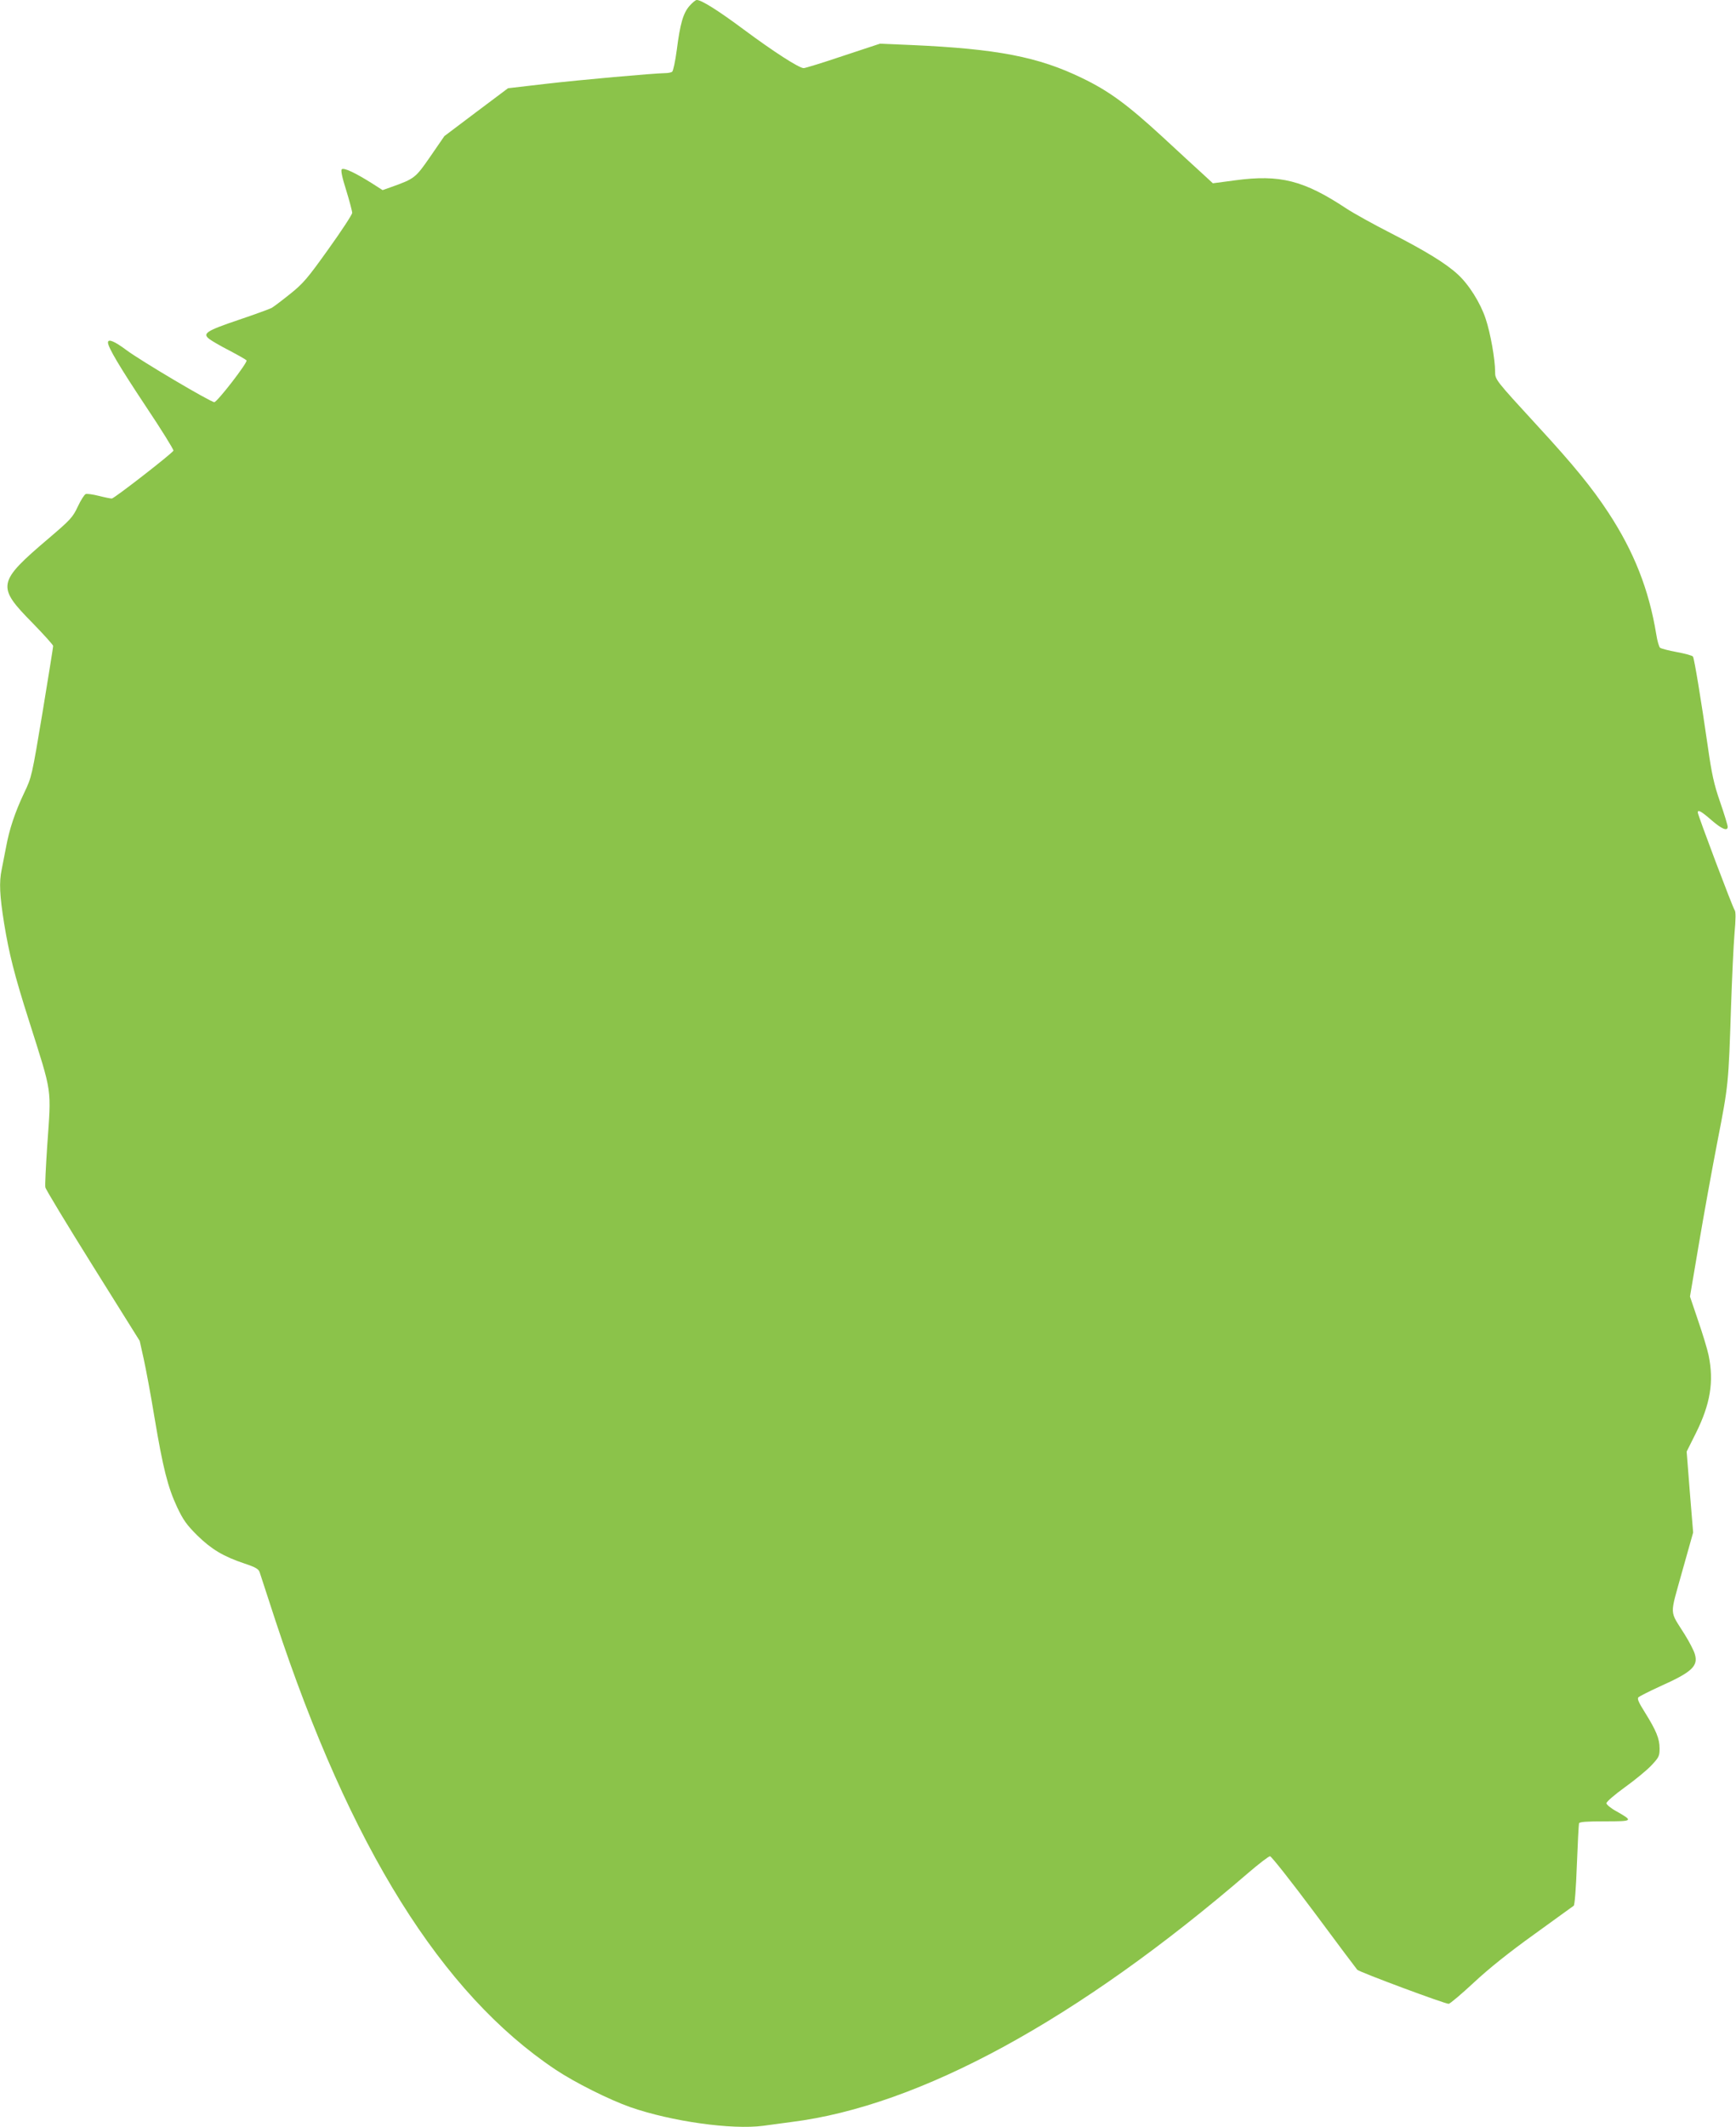<?xml version="1.0" standalone="no"?>
<!DOCTYPE svg PUBLIC "-//W3C//DTD SVG 20010904//EN"
 "http://www.w3.org/TR/2001/REC-SVG-20010904/DTD/svg10.dtd">
<svg version="1.0" xmlns="http://www.w3.org/2000/svg"
 width="1045pt" height="1280pt" viewBox="0 0 1045 1280"
 preserveAspectRatio="xMidYMid meet">
<g transform="translate(0,1280) scale(0.1,-0.1)"
fill="#8bc34a" stroke="none">
<path d="M4151 12765 c-39 -44 -57 -109 -77 -265 -9 -69 -22 -128 -28 -132 -6
-4 -24 -8 -41 -8 -71 -1 -518 -41 -724 -65 l-223 -26 -192 -144 -191 -144 -84
-122 c-90 -130 -94 -134 -237 -185 l-51 -18 -64 41 c-102 64 -170 96 -182 84
-6 -6 2 -48 27 -126 20 -65 36 -126 36 -136 0 -10 -64 -108 -143 -218 -127
-178 -152 -207 -232 -271 -50 -40 -99 -77 -110 -83 -11 -6 -101 -39 -199 -72
-195 -66 -219 -82 -176 -115 14 -11 69 -43 122 -70 53 -28 99 -54 102 -59 8
-12 -176 -250 -194 -251 -22 0 -445 250 -530 314 -71 53 -110 69 -110 45 0
-29 71 -148 227 -383 95 -142 170 -263 167 -268 -13 -21 -357 -288 -371 -288
-7 0 -43 7 -78 16 -36 9 -71 14 -79 11 -8 -3 -30 -37 -48 -76 -30 -64 -44 -79
-173 -189 -313 -266 -317 -290 -98 -512 67 -69 123 -131 123 -137 0 -7 -29
-187 -64 -400 -64 -383 -65 -389 -110 -483 -56 -118 -90 -220 -110 -330 -9
-47 -21 -107 -26 -133 -16 -76 -12 -156 15 -325 30 -182 61 -307 150 -586 142
-449 134 -394 109 -754 -8 -124 -14 -236 -11 -247 2 -12 131 -225 286 -473
l282 -451 24 -108 c13 -59 43 -218 65 -353 51 -304 80 -419 136 -539 37 -78
57 -106 121 -170 86 -84 157 -127 286 -170 66 -22 84 -33 90 -52 4 -13 47
-145 96 -294 449 -1360 999 -2241 1685 -2699 117 -78 323 -181 451 -226 247
-86 612 -137 799 -112 44 6 122 16 171 23 773 97 1724 616 2748 1498 64 55
124 101 132 101 8 0 128 -152 266 -337 138 -186 255 -342 259 -346 13 -14 534
-208 551 -205 9 2 77 59 151 128 90 84 211 181 363 290 125 91 233 168 238
172 6 3 14 106 19 245 5 131 11 244 13 251 3 9 44 12 156 12 170 0 172 2 70
60 -35 19 -61 41 -61 49 0 9 50 52 111 96 61 44 133 103 160 132 45 48 49 56
49 102 0 58 -20 107 -88 216 -39 62 -48 83 -39 92 7 6 64 35 127 64 195 87
234 123 212 196 -6 21 -34 75 -61 118 -93 149 -91 104 -16 375 l67 238 -20
244 -19 243 54 108 c89 178 111 313 78 472 -8 38 -37 133 -64 211 l-48 142 53
313 c29 173 80 454 113 624 66 338 66 345 81 805 6 173 15 372 21 442 8 90 8
132 1 141 -11 13 -222 572 -222 588 0 19 21 7 82 -46 62 -54 98 -69 98 -40 0
8 -20 75 -45 147 -38 109 -51 170 -75 338 -40 278 -81 526 -89 539 -4 6 -47
18 -97 27 -49 9 -94 21 -101 26 -6 5 -17 41 -23 81 -44 269 -134 497 -288 732
-97 148 -210 287 -423 518 -258 281 -259 282 -259 330 0 74 -28 233 -57 319
-31 94 -100 205 -168 267 -70 65 -194 141 -401 247 -104 53 -225 120 -269 149
-257 170 -400 206 -669 170 l-135 -18 -53 49 c-30 27 -143 131 -251 231 -212
195 -323 276 -483 353 -263 128 -512 176 -1028 199 l-189 8 -221 -73 c-121
-41 -229 -74 -238 -74 -28 0 -180 98 -362 233 -153 114 -255 178 -282 177 -7
0 -26 -16 -43 -35z"/>
</g>
</svg>
